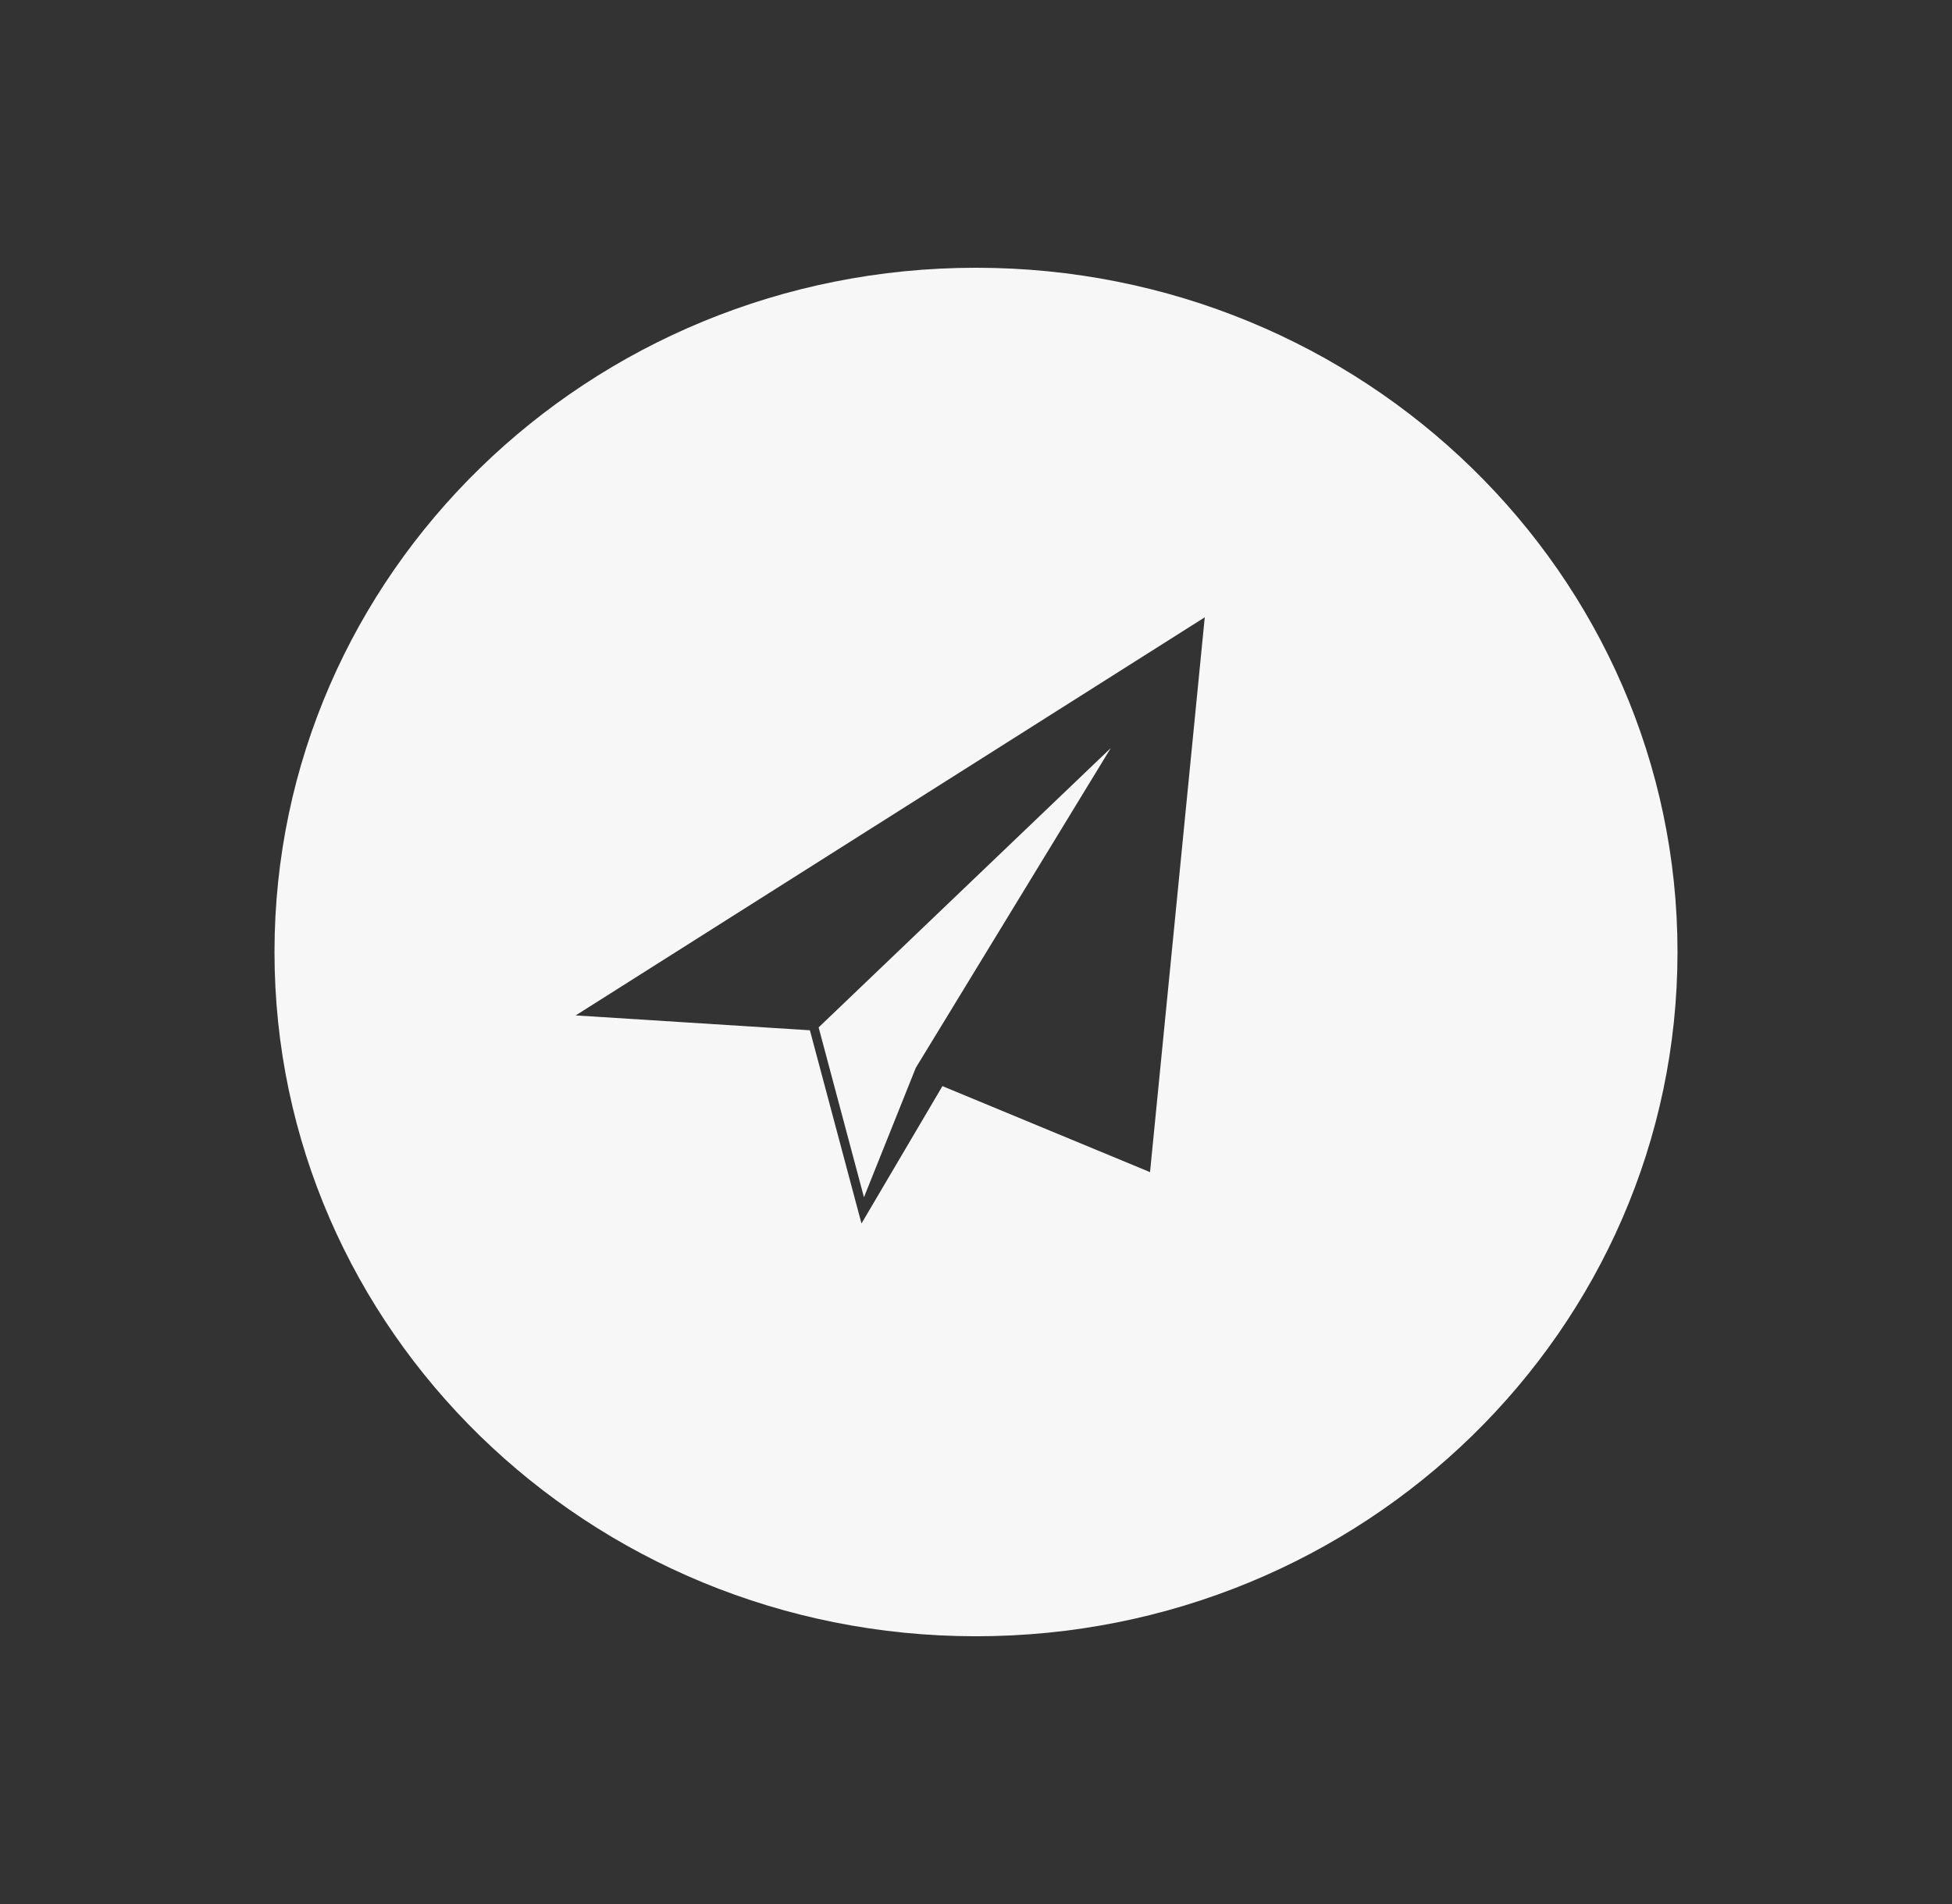 <?xml version="1.0" encoding="UTF-8"?> <svg xmlns="http://www.w3.org/2000/svg" width="164" height="160" viewBox="0 0 164 160" fill="none"><rect x="0" y="0" width="164" height="160" fill="#333333" stroke="none"/> <path fill-rule="evenodd" clip-rule="evenodd" d="M82 137.5C114.55 137.5 140.938 111.756 140.938 80C140.938 48.244 114.55 22.5 82 22.5C49.45 22.5 23.062 48.244 23.062 80C23.062 111.756 49.45 137.5 82 137.5ZM101.219 51.875L96.622 98.497L79.18 91.269L72.379 102.812L68.045 86.577L48.367 85.328L101.219 51.875ZM68.778 86.335L72.587 100.61L76.941 89.732L93.324 62.861L68.778 86.335Z" fill="#F7F7F7"></path> </svg> 